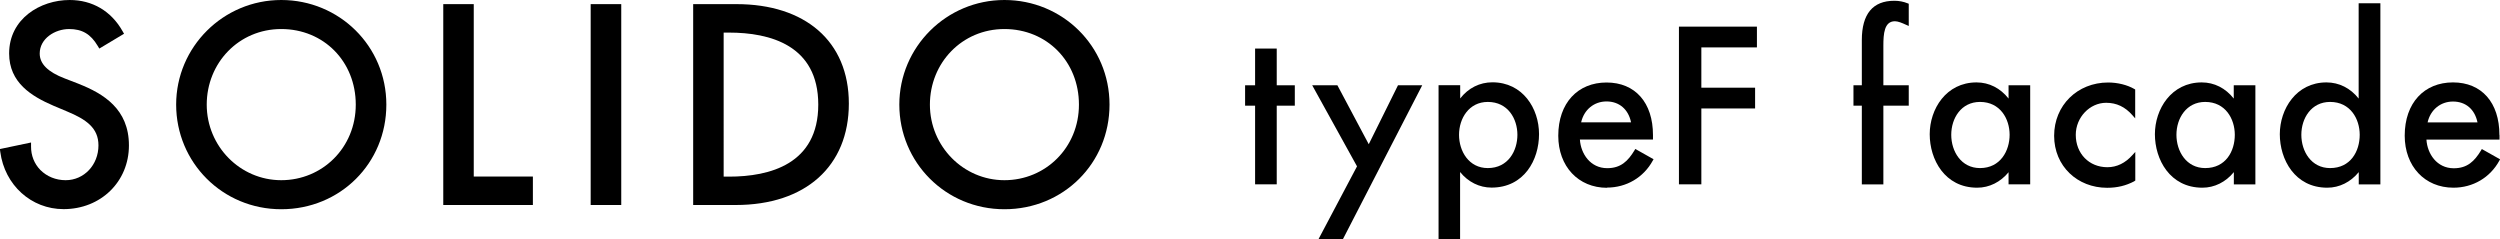 <?xml version="1.0" encoding="UTF-8"?><svg id="_レイヤー_2" xmlns="http://www.w3.org/2000/svg" width="260" height="24.88" viewBox="0 0 260 24.88"><g id="_メニュー"><g><g><path d="M8.19,8.72l-1.45-.56c-1.76-.67-2.61-1.52-2.61-2.59,0-1.57,1.59-2.55,3.06-2.55,1.35,0,2.24,.52,2.97,1.75l.17,.28,2.57-1.54-.16-.28C11.56,1.15,9.61,0,7.24,0,4.19,0,.95,1.95,.95,5.56c0,3.04,2.33,4.45,4.6,5.43l1.4,.59c2.03,.84,3.29,1.73,3.29,3.54,0,2.03-1.5,3.62-3.41,3.62-1.02,0-1.95-.38-2.63-1.06-.63-.64-.98-1.51-.97-2.45v-.41s-3.24,.68-3.24,.68l.04,.3c.46,3.45,3.22,5.95,6.58,5.95,3.87,0,6.8-2.85,6.8-6.63s-2.64-5.38-5.23-6.4Z"/><path d="M29.25,0c-6.03,0-10.93,4.88-10.93,10.88s4.8,10.88,10.93,10.88,10.93-4.78,10.93-10.88S35.27,0,29.25,0Zm0,18.74c-4.28,0-7.75-3.53-7.75-7.86s3.33-7.86,7.75-7.86,7.75,3.38,7.75,7.86-3.48,7.86-7.75,7.86Z"/><polygon points="49.27 .43 46.1 .43 46.1 21.32 55.42 21.32 55.42 18.36 49.27 18.36 49.27 .43"/><rect x="61.43" y=".43" width="3.18" height="20.89"/><path d="M76.6,.43h-4.51V21.32h4.43c7.26,0,11.76-4.04,11.76-10.55S83.7,.43,76.6,.43Zm-1.34,2.96h.56c4.24,0,9.28,1.3,9.28,7.49s-5.05,7.49-9.28,7.49h-.56V3.39Z"/><path d="M104.46,0c-6.03,0-10.93,4.88-10.93,10.88s4.8,10.88,10.93,10.88,10.93-4.78,10.93-10.88S110.49,0,104.46,0Zm0,18.74c-4.28,0-7.75-3.53-7.75-7.86s3.33-7.86,7.75-7.86,7.75,3.38,7.75,7.86-3.48,7.86-7.75,7.86Z"/></g><g><polygon points="130.53 19.17 132.78 19.17 132.78 10.99 134.66 10.99 134.66 8.87 132.78 8.87 132.78 5.05 130.53 5.05 130.53 8.87 129.49 8.87 129.49 10.99 130.53 10.99 130.53 19.17"/><polygon points="139.66 24.88 147.91 8.87 145.39 8.87 142.35 15 139.09 8.87 136.47 8.87 141.13 17.3 137.12 24.88 139.66 24.88"/><path d="M149.6,24.88h2.25v-6.99c.84,1.04,2.01,1.62,3.27,1.62,3.39,0,4.94-2.88,4.94-5.56s-1.7-5.39-4.85-5.39c-1.32,0-2.5,.59-3.35,1.68v-1.38h-2.25V24.88Zm2.14-10.86c0-1.7,1.03-3.42,2.99-3.42,2.11,0,3.08,1.77,3.08,3.42s-.95,3.46-3.08,3.46c-1.96,0-2.99-1.74-2.99-3.46Z"/><path d="M167.12,19.51c2.03,0,3.81-1.05,4.77-2.81l.08-.14-1.9-1.07-.08,.14c-.68,1.12-1.42,1.86-2.84,1.86-1.75,0-2.75-1.5-2.84-2.98h7.6v-.46c0-3.38-1.85-5.47-4.83-5.47s-5.02,2.12-5.02,5.54c0,3.18,2.08,5.41,5.07,5.41Zm-2.68-6.79c.29-1.3,1.33-2.17,2.64-2.17s2.27,.81,2.55,2.17h-5.19Z"/><polygon points="176.94 11.28 182.53 11.28 182.53 9.12 176.94 9.12 176.94 4.93 182.72 4.93 182.72 2.77 174.61 2.77 174.61 19.17 176.94 19.17 176.94 11.28"/><path d="M195.87,19.17V10.99h2.64v-2.12h-2.64V4.75c0-1.23,.09-2.54,1.2-2.54,.34,0,.77,.19,1.12,.35l.32,.14V.39l-.1-.04c-.44-.18-.91-.27-1.4-.27-2.24,0-3.38,1.37-3.38,4.09v4.7h-.87v2.12h.87v8.19h2.25Z"/><path d="M208.89,17.89v1.28h2.25V8.87h-2.25v1.38c-.85-1.08-2.02-1.68-3.33-1.68-3.17,0-4.87,2.78-4.87,5.39s1.55,5.56,4.94,5.56c1.26,0,2.43-.59,3.27-1.62Zm-2.97-.41c-1.96,0-2.99-1.74-2.99-3.46s1.03-3.42,2.99-3.42c2.11,0,3.08,1.77,3.08,3.42s-.95,3.46-3.08,3.46Z"/><path d="M221.98,18.83l.09-.05v-2.98l-.29,.32c-.75,.84-1.63,1.27-2.61,1.27-1.91,0-3.29-1.42-3.29-3.37,0-1.81,1.45-3.33,3.16-3.33,1.08,0,1.97,.42,2.73,1.29l.29,.33v-3l-.08-.05c-.74-.43-1.74-.68-2.73-.68-3.2,0-5.62,2.38-5.62,5.54s2.42,5.41,5.51,5.41c1.06,0,1.96-.22,2.83-.68Z"/><path d="M234.56,19.17V8.87h-2.25v1.38c-.85-1.08-2.02-1.68-3.33-1.68-3.17,0-4.87,2.78-4.87,5.39s1.55,5.56,4.94,5.56c1.26,0,2.43-.59,3.27-1.62v1.28h2.25Zm-2.14-5.15c0,1.72-.95,3.46-3.08,3.46-1.96,0-2.99-1.74-2.99-3.46s1.03-3.42,2.99-3.42c2.11,0,3.08,1.77,3.08,3.42Z"/><path d="M247.55,.34h-2.25V10.25c-.85-1.08-2.03-1.68-3.35-1.68-3.15,0-4.85,2.78-4.85,5.39s1.55,5.56,4.94,5.56c1.26,0,2.43-.59,3.27-1.62v1.28h2.25V.34Zm-2.14,13.68c0,1.72-.95,3.46-3.08,3.46-1.96,0-2.99-1.74-2.99-3.46s1.03-3.42,2.99-3.42c2.11,0,3.08,1.77,3.08,3.42Z"/><path d="M259.94,14.04c0-3.38-1.85-5.47-4.83-5.47s-5.02,2.12-5.02,5.54c0,3.18,2.08,5.41,5.07,5.41,2.03,0,3.81-1.05,4.77-2.81l.08-.14-1.9-1.07-.08,.14c-.68,1.12-1.42,1.86-2.84,1.86-1.75,0-2.75-1.5-2.84-2.98h7.6v-.46Zm-4.83-3.48c1.33,0,2.27,.81,2.55,2.17h-5.19c.29-1.3,1.33-2.17,2.64-2.17Z"/></g></g></g></svg>